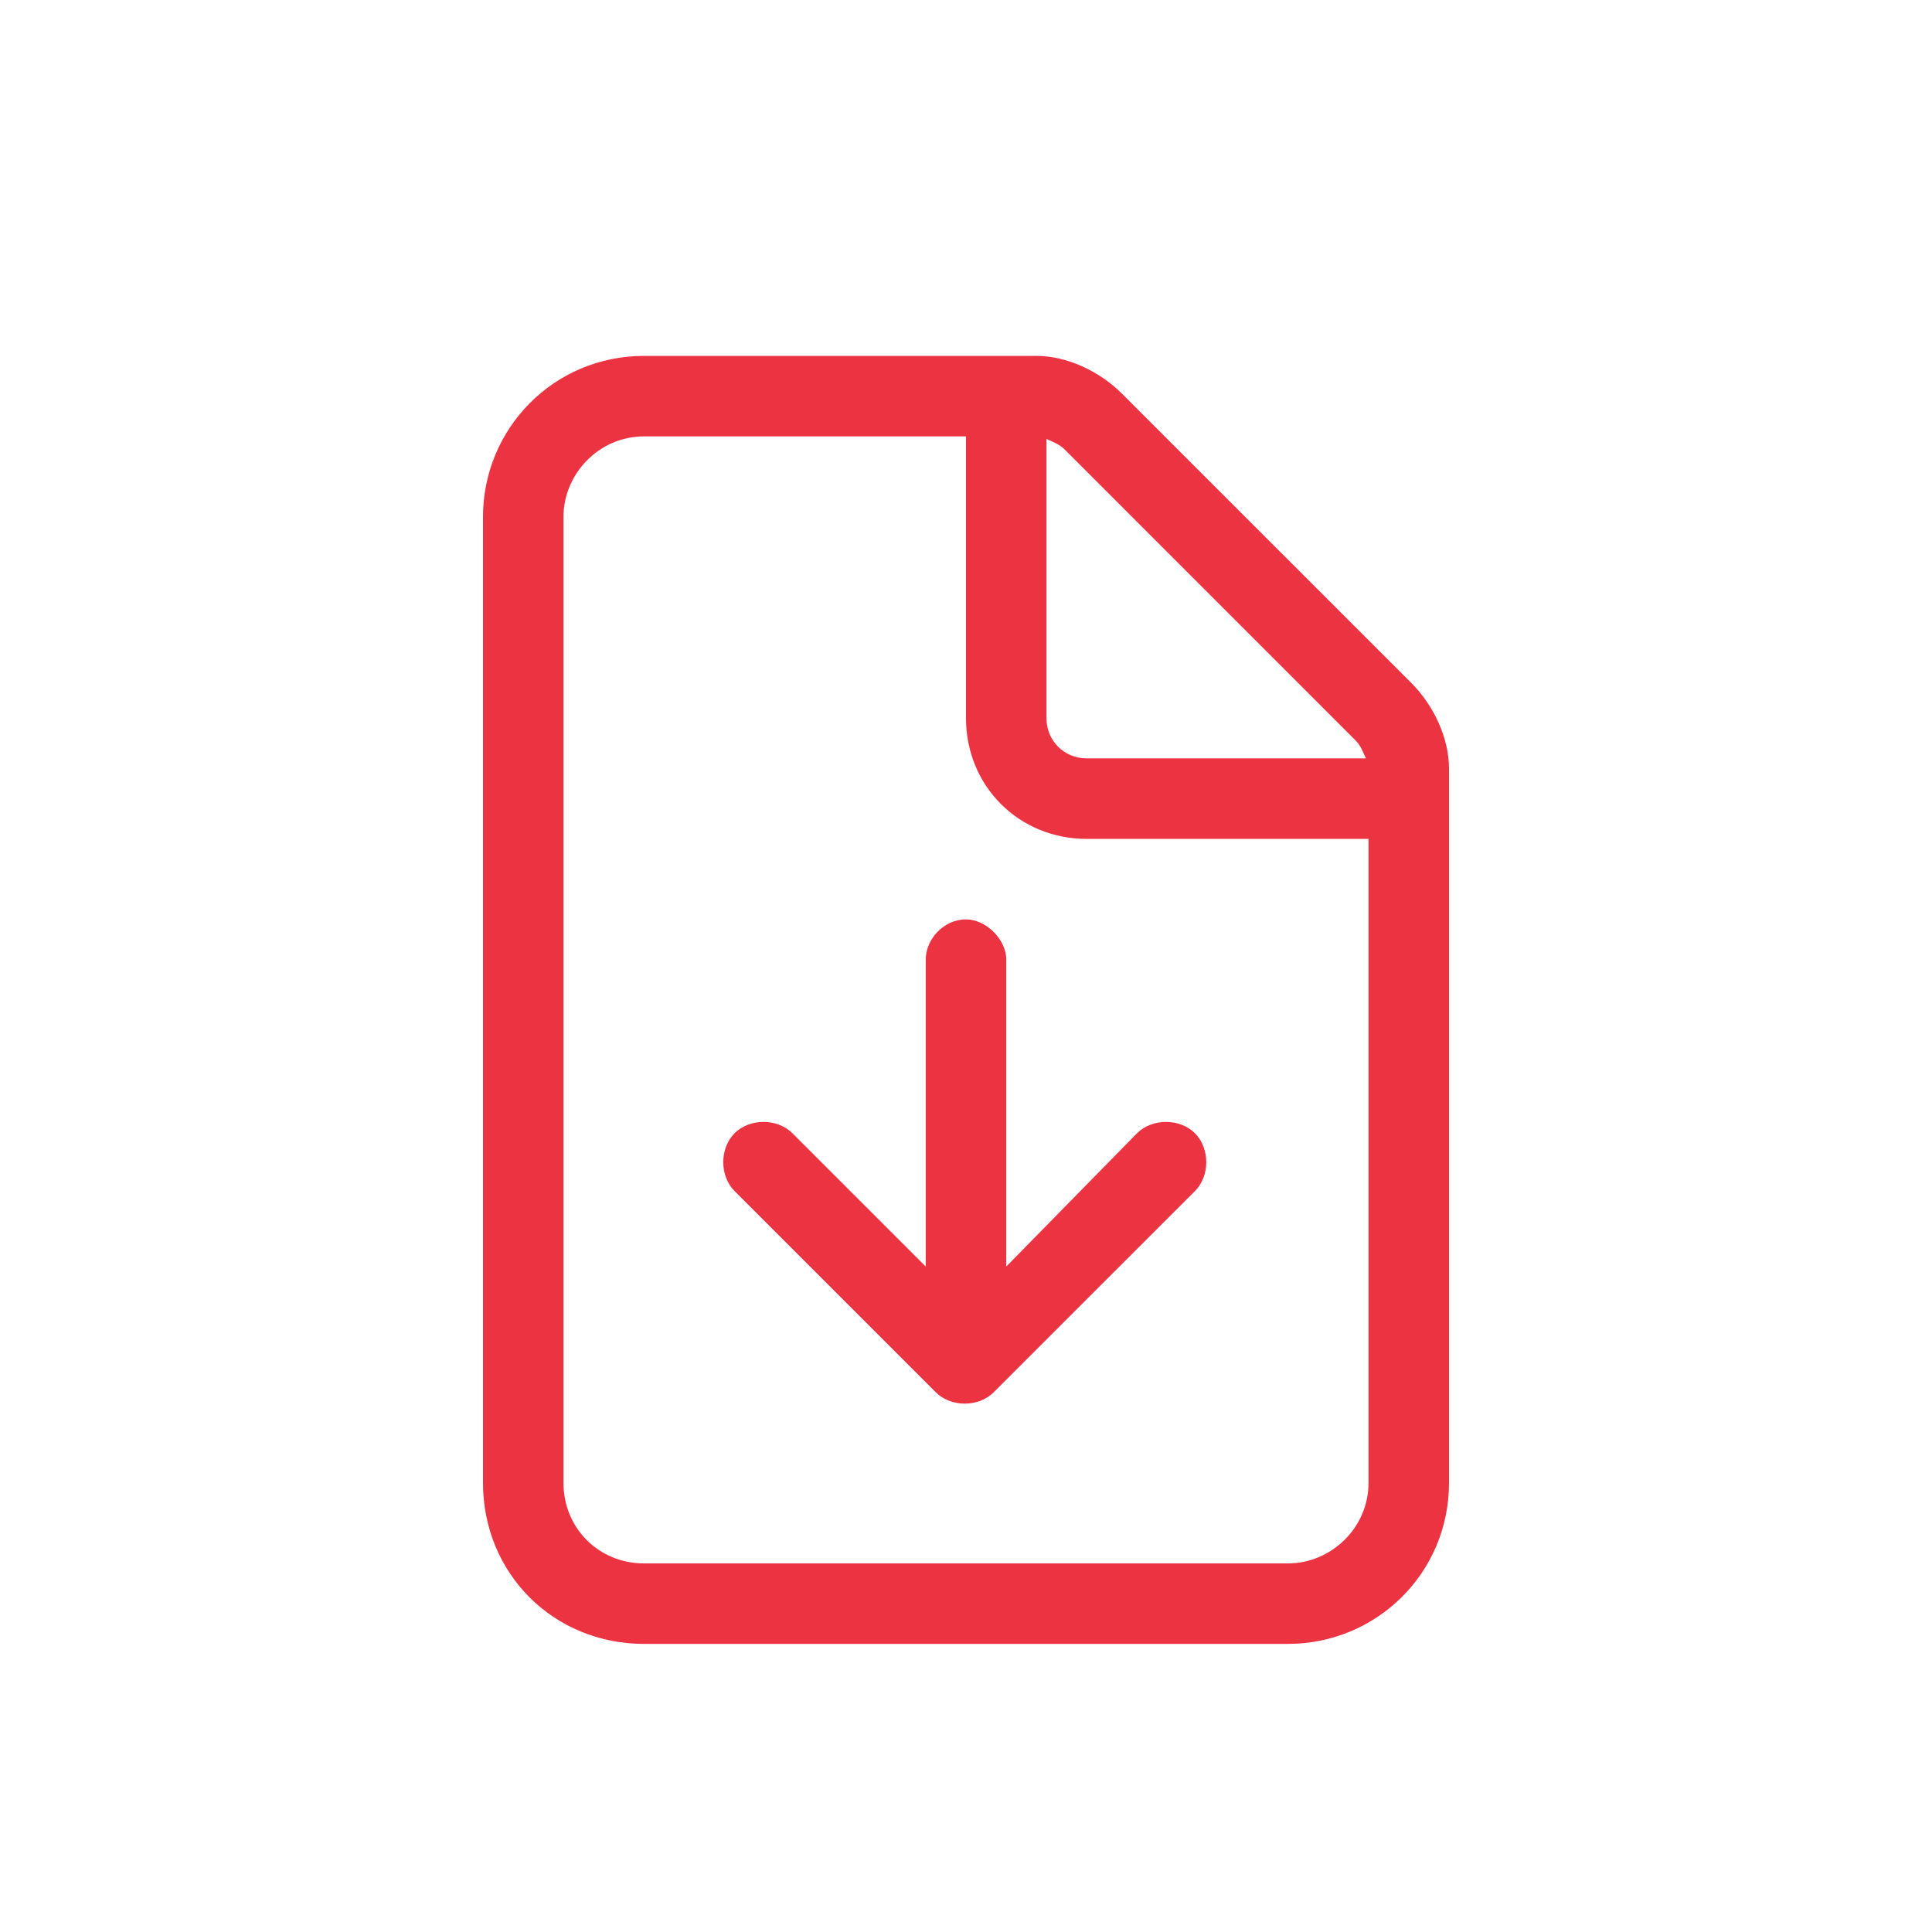 <svg width="32" height="32" viewBox="0 0 32 32" fill="none" xmlns="http://www.w3.org/2000/svg">
<g id="24px/ Actions / file_download_24_outline">
<path id="&#239;&#149;&#173;" d="M21.333 25.895C22.042 25.895 22.667 25.311 22.667 24.561V13.895H18C16.875 13.895 16 13.02 16 11.895V7.228H10.667C9.917 7.228 9.333 7.853 9.333 8.561V24.561C9.333 25.311 9.917 25.895 10.667 25.895H21.333ZM18 12.561H22.625C22.583 12.478 22.542 12.353 22.458 12.27L17.625 7.436C17.542 7.353 17.417 7.311 17.333 7.27V11.895C17.333 12.27 17.625 12.561 18 12.561ZM10.667 5.895H17.167C17.667 5.895 18.208 6.145 18.583 6.52L23.375 11.311C23.75 11.686 24 12.228 24 12.728V24.561C24 26.061 22.792 27.228 21.333 27.228H10.667C9.167 27.228 8 26.061 8 24.561V8.561C8 7.103 9.167 5.895 10.667 5.895ZM16.667 15.895V20.978L18.833 18.77C19.083 18.52 19.542 18.52 19.792 18.77C20.042 19.02 20.042 19.478 19.792 19.728L16.458 23.061C16.208 23.311 15.75 23.311 15.5 23.061L12.167 19.728C11.917 19.478 11.917 19.02 12.167 18.77C12.417 18.52 12.875 18.52 13.125 18.77L15.333 20.978V15.895C15.333 15.561 15.625 15.228 16 15.228C16.333 15.228 16.667 15.561 16.667 15.895Z" fill="#EC3342"/>
</g>
</svg>
